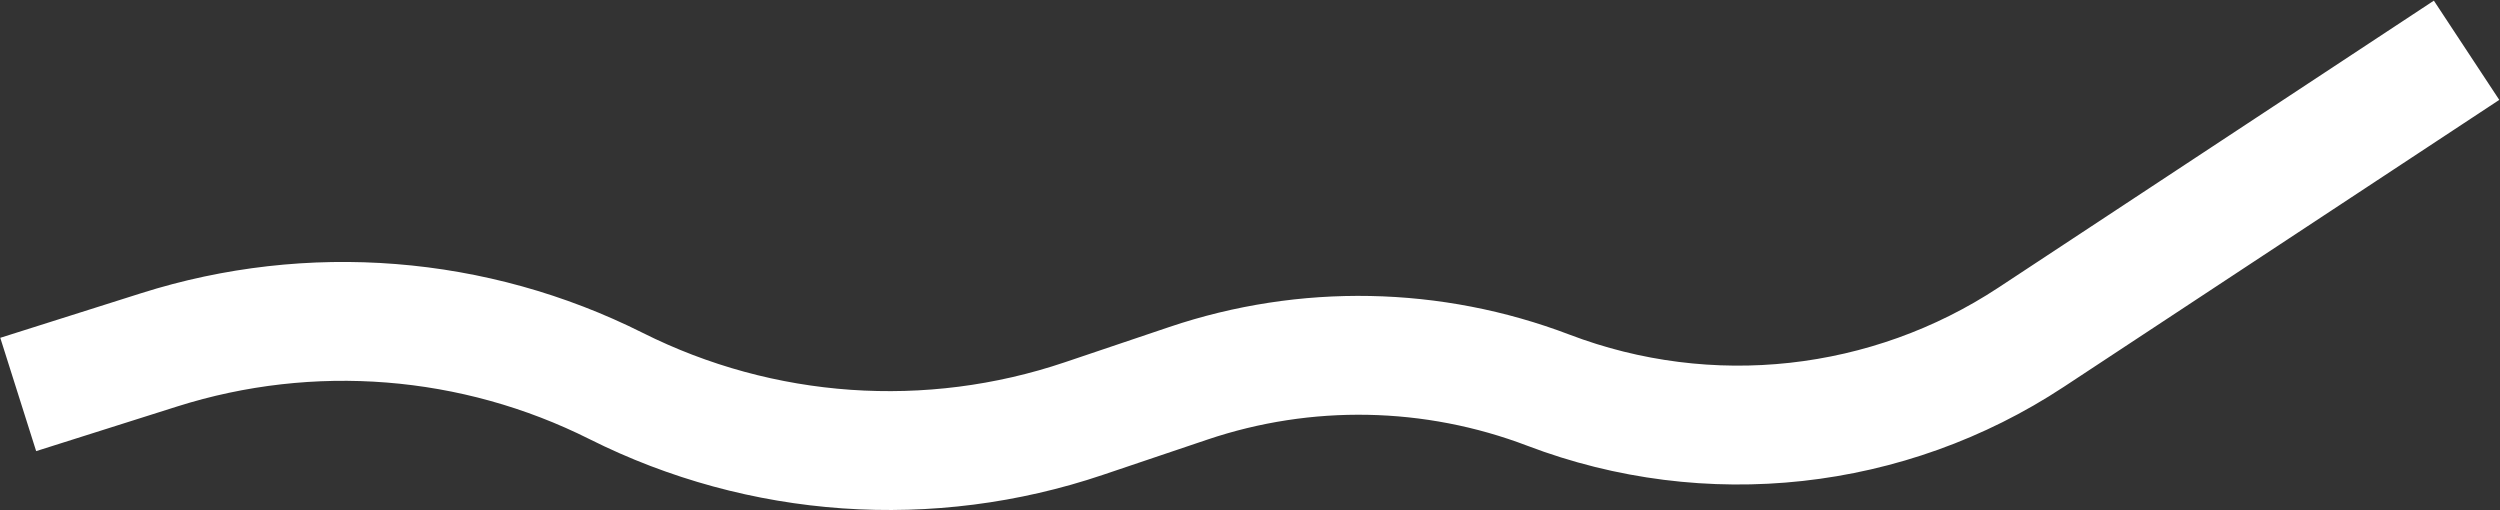 <?xml version="1.0" encoding="UTF-8"?> <svg xmlns="http://www.w3.org/2000/svg" width="2660" height="543" viewBox="0 0 2660 543" fill="none"><rect x="0" y="0" width="2660" height="543" fill="#333333" stroke="none"/><path d="M19.377 419.71L169.539 372.173C330.368 321.261 504.712 335.076 655.516 410.682V410.682C810.115 488.192 989.283 500.685 1153.14 445.381L1264.44 407.816C1389.12 365.738 1524.54 368.335 1647.51 415.161V415.161C1817.87 480.034 2009.04 459.033 2161.25 358.721L2624.43 53.481" stroke="white" stroke-width="126.464"></path></svg> 